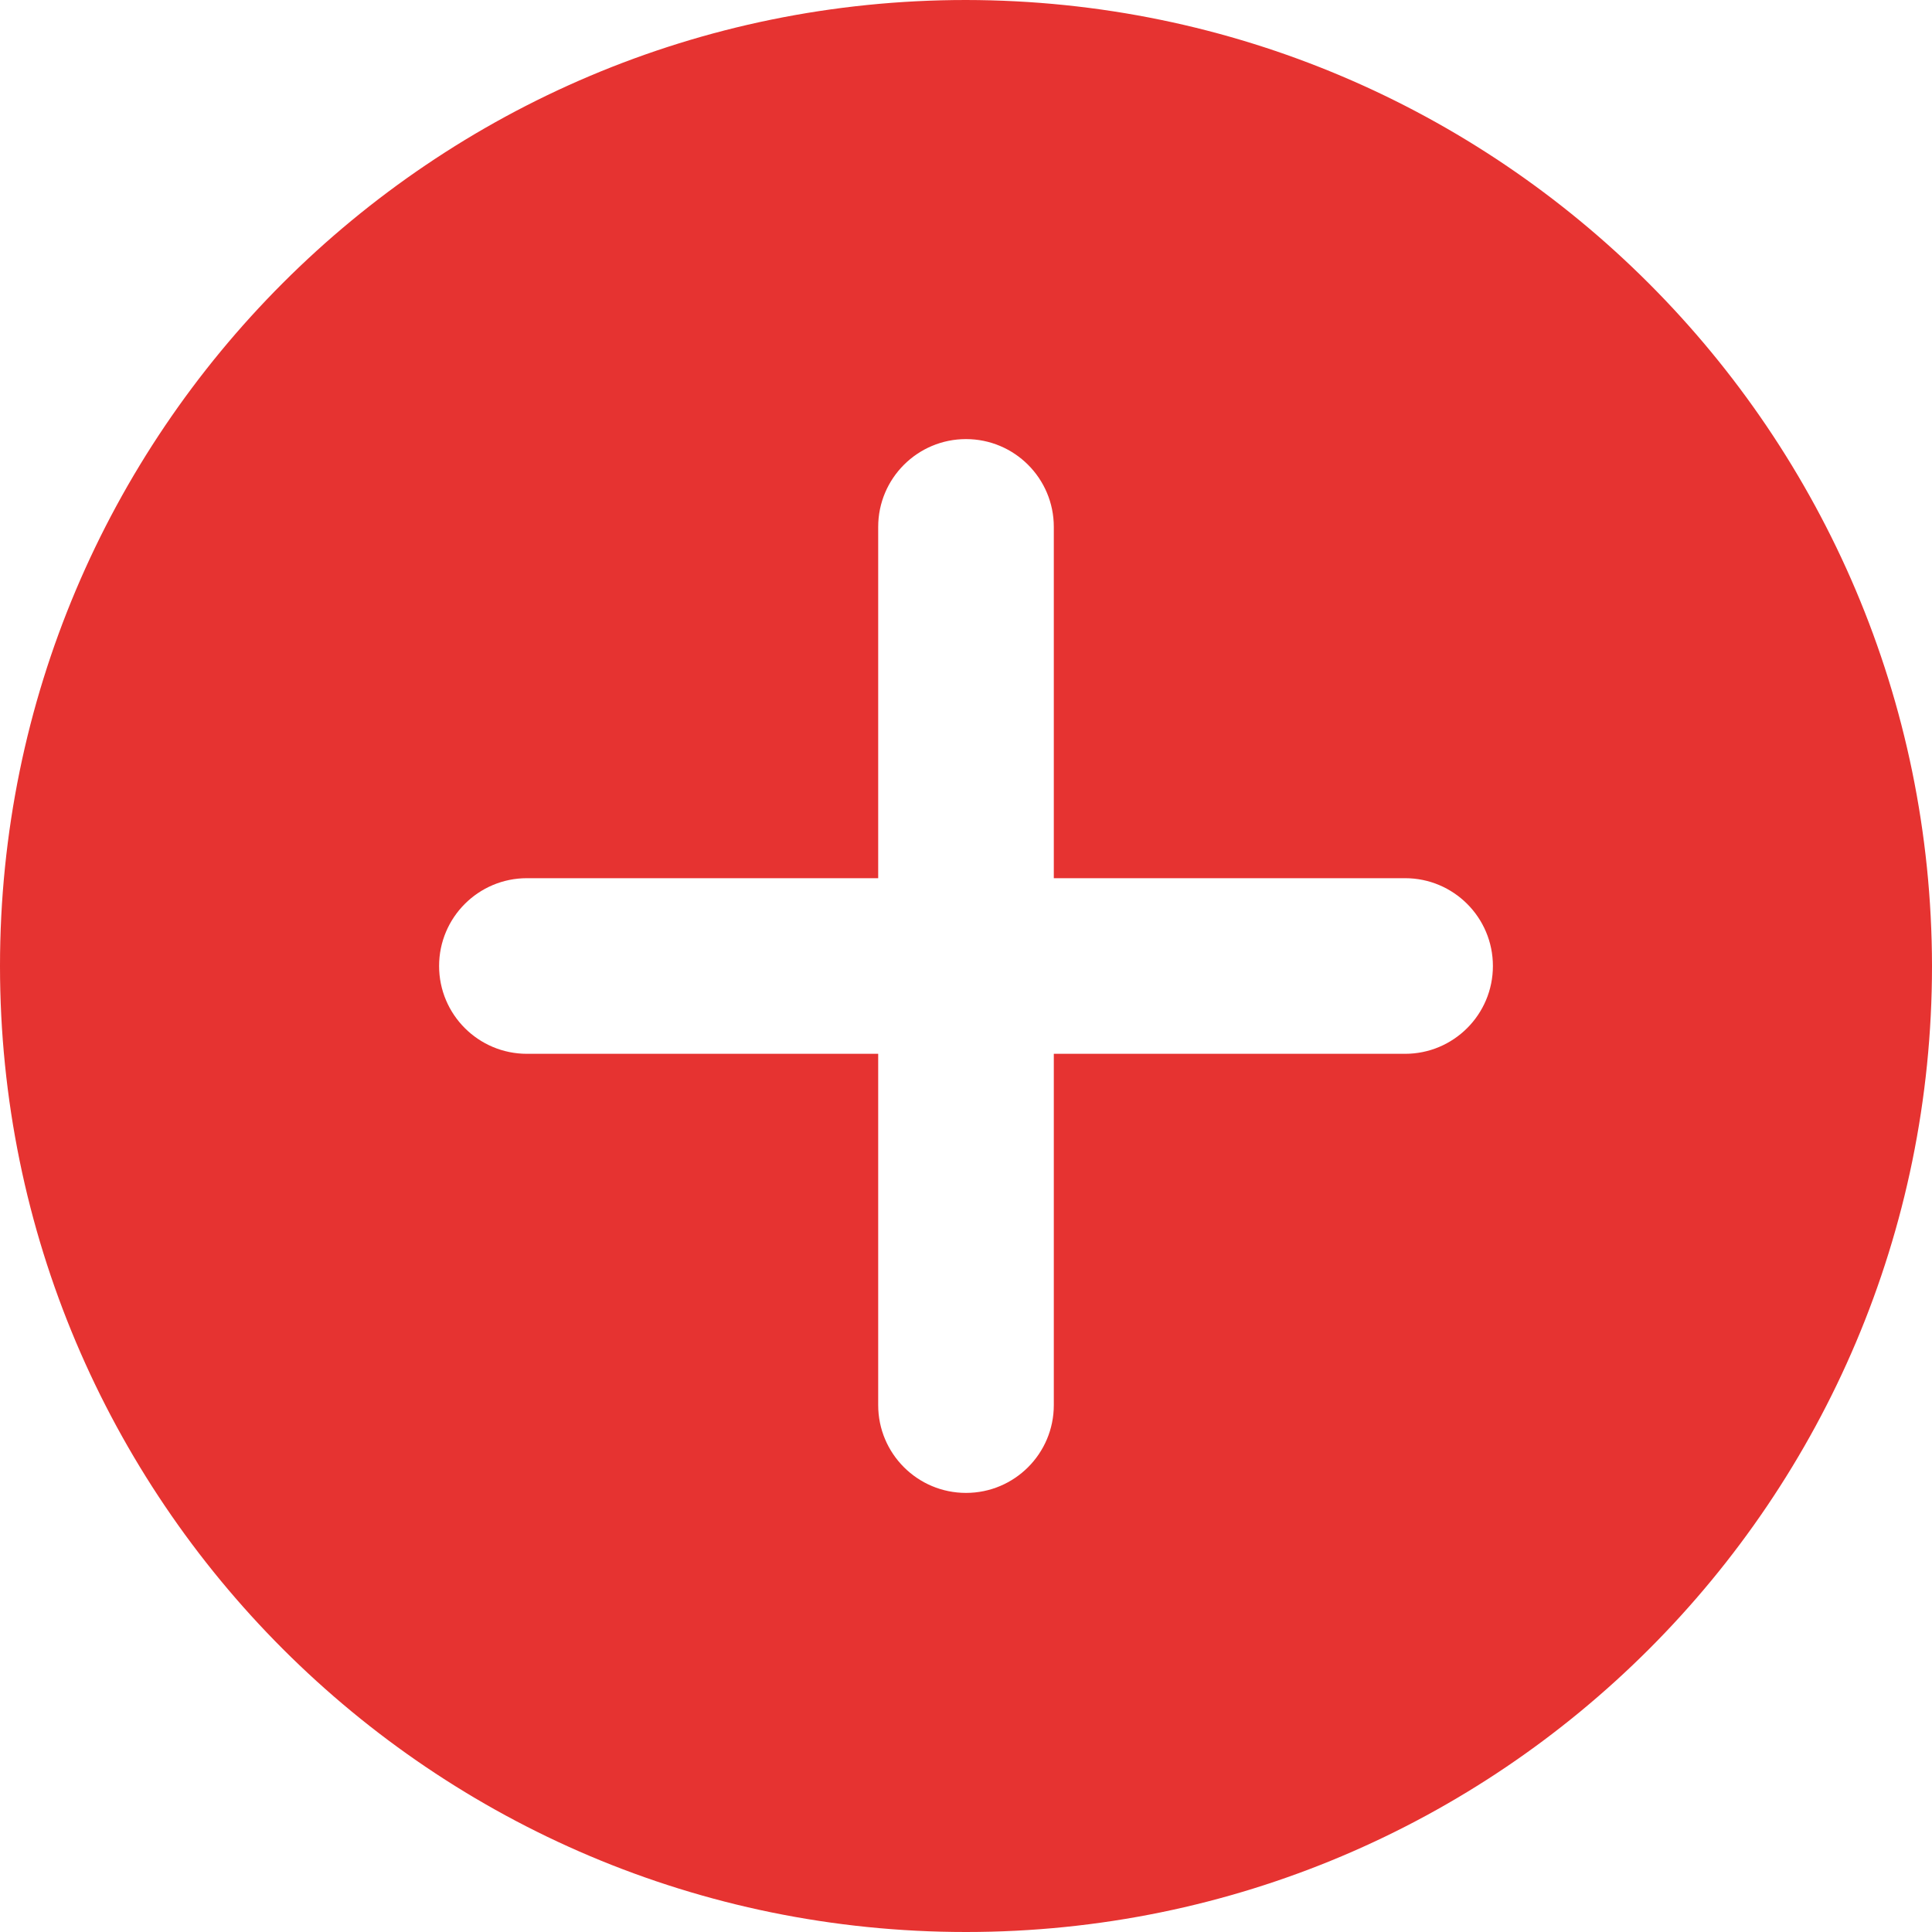 <?xml version="1.0" encoding="UTF-8"?>
<svg width="40px" height="40px" viewBox="0 0 40 40" version="1.1" xmlns="http://www.w3.org/2000/svg" xmlns:xlink="http://www.w3.org/1999/xlink">
    <!-- Generator: Sketch 52.4 (67378) - http://www.bohemiancoding.com/sketch -->
    <title>add</title>
    <desc>Created with Sketch.</desc>
    <g id="formulaire" stroke="none" stroke-width="1" fill="none" fill-rule="evenodd">
        <g id="contact-01" transform="translate(-615, -533)" fill="#E63331" fill-rule="nonzero">
            <g id="vignette-remplacer" transform="translate(560, 507)">
                <g id="add" transform="translate(55, 26)">
                    <path d="M20,0 C8.954,-2.22044605e-15 1.41301112e-15,8.954 0,20 C-1.41301112e-15,31.046 8.954,40 20,40 C31.046,40 40,31.046 40,20 C39.987,8.96 31.04,0.013 20,0 Z M29.091,21.818 L21.818,21.818 L21.818,29.091 C21.818,30.095 21.004,30.909 20,30.909 C18.996,30.909 18.182,30.095 18.182,29.091 L18.182,21.818 L10.909,21.818 C9.905,21.818 9.091,21.004 9.091,20 C9.091,18.996 9.905,18.182 10.909,18.182 L18.182,18.182 L18.182,10.909 C18.182,9.905 18.996,9.091 20,9.091 C21.004,9.091 21.818,9.905 21.818,10.909 L21.818,18.182 L29.091,18.182 C30.095,18.182 30.909,18.996 30.909,20 C30.909,21.004 30.095,21.818 29.091,21.818 Z" id="Shape"></path>
                </g>
            </g>
        </g>
    </g>
</svg>